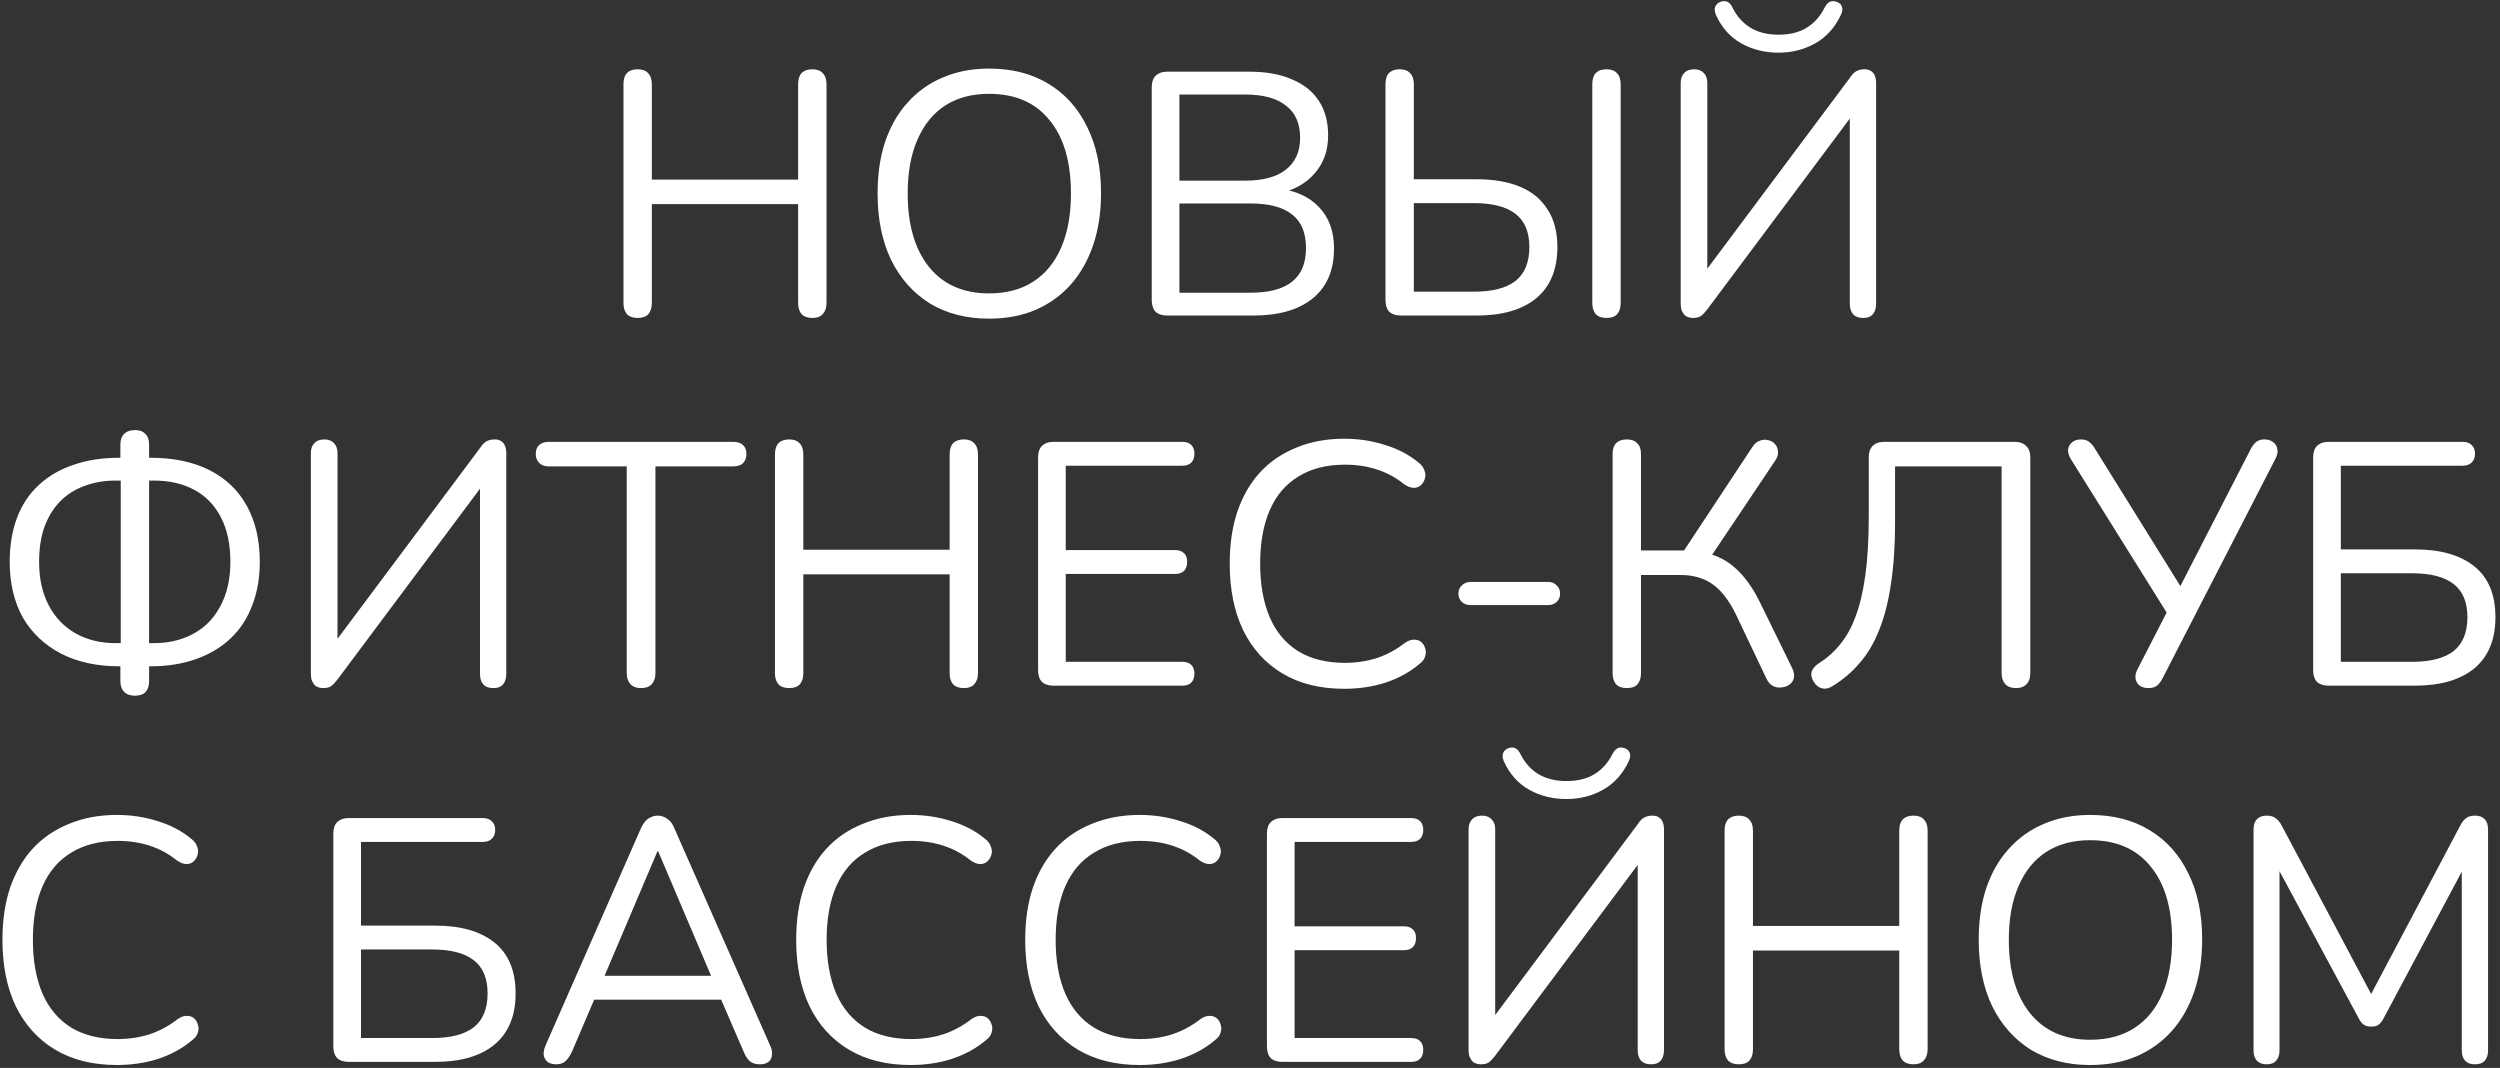 <?xml version="1.0" encoding="UTF-8"?> <svg xmlns="http://www.w3.org/2000/svg" width="412" height="176" viewBox="0 0 412 176" fill="none"><rect x="0" y="0" width="412" height="176" fill="#333333" stroke="none"/> <path d="M105.085 52.399C104.325 52.399 103.736 52.19 103.318 51.772C102.938 51.316 102.748 50.708 102.748 49.948V13.867C102.748 13.069 102.938 12.461 103.318 12.043C103.736 11.625 104.325 11.416 105.085 11.416C105.845 11.416 106.415 11.625 106.795 12.043C107.213 12.461 107.422 13.069 107.422 13.867V29.599H131.533V13.867C131.533 13.069 131.723 12.461 132.103 12.043C132.521 11.625 133.11 11.416 133.87 11.416C134.63 11.416 135.2 11.625 135.58 12.043C135.998 12.461 136.207 13.069 136.207 13.867V49.948C136.207 50.708 135.998 51.316 135.58 51.772C135.2 52.19 134.63 52.399 133.87 52.399C133.11 52.399 132.521 52.19 132.103 51.772C131.723 51.316 131.533 50.708 131.533 49.948V33.646H107.422V49.948C107.422 50.708 107.232 51.316 106.852 51.772C106.472 52.19 105.883 52.399 105.085 52.399ZM162.982 52.513C159.258 52.513 156.009 51.677 153.235 50.005C150.499 48.295 148.371 45.901 146.851 42.823C145.369 39.745 144.628 36.097 144.628 31.879C144.628 28.687 145.046 25.837 145.882 23.329C146.756 20.783 147.991 18.636 149.587 16.888C151.183 15.102 153.102 13.734 155.344 12.784C157.624 11.796 160.17 11.302 162.982 11.302C166.782 11.302 170.05 12.138 172.786 13.81C175.56 15.482 177.688 17.857 179.17 20.935C180.69 23.975 181.45 27.604 181.45 31.822C181.45 35.014 181.013 37.883 180.139 40.429C179.265 42.975 178.03 45.141 176.434 46.927C174.838 48.713 172.9 50.1 170.62 51.088C168.378 52.038 165.832 52.513 162.982 52.513ZM162.982 48.352C165.87 48.352 168.302 47.706 170.278 46.414C172.292 45.122 173.831 43.241 174.895 40.771C175.959 38.301 176.491 35.337 176.491 31.879C176.491 26.673 175.313 22.645 172.957 19.795C170.639 16.907 167.314 15.463 162.982 15.463C160.17 15.463 157.757 16.109 155.743 17.401C153.767 18.693 152.247 20.574 151.183 23.044C150.119 25.476 149.587 28.421 149.587 31.879C149.587 37.047 150.765 41.094 153.121 44.02C155.477 46.908 158.764 48.352 162.982 48.352ZM192.372 52C191.536 52 190.89 51.791 190.434 51.373C190.016 50.917 189.807 50.271 189.807 49.435V14.38C189.807 13.544 190.016 12.917 190.434 12.499C190.89 12.043 191.536 11.815 192.372 11.815H205.881C208.655 11.815 210.992 12.233 212.892 13.069C214.83 13.867 216.312 15.045 217.338 16.603C218.364 18.161 218.877 20.061 218.877 22.303C218.877 24.811 218.136 26.901 216.654 28.573C215.21 30.245 213.234 31.347 210.726 31.879V31.081C213.576 31.423 215.799 32.449 217.395 34.159C219.029 35.869 219.846 38.13 219.846 40.942C219.846 44.514 218.687 47.25 216.369 49.15C214.051 51.05 210.783 52 206.565 52H192.372ZM194.367 48.238H206.109C209.149 48.238 211.429 47.63 212.949 46.414C214.469 45.198 215.229 43.355 215.229 40.885C215.229 38.377 214.469 36.534 212.949 35.356C211.429 34.14 209.149 33.532 206.109 33.532H194.367V48.238ZM194.367 29.77H205.197C208.161 29.77 210.403 29.162 211.923 27.946C213.481 26.73 214.26 24.982 214.26 22.702C214.26 20.346 213.481 18.579 211.923 17.401C210.403 16.185 208.161 15.577 205.197 15.577H194.367V29.77ZM230.891 52C230.055 52 229.409 51.791 228.953 51.373C228.535 50.917 228.326 50.271 228.326 49.435V13.867C228.326 13.069 228.516 12.461 228.896 12.043C229.314 11.625 229.903 11.416 230.663 11.416C231.423 11.416 231.993 11.625 232.373 12.043C232.791 12.461 233 13.069 233 13.867V29.542H243.374C246.186 29.542 248.58 29.96 250.556 30.796C252.532 31.632 254.033 32.886 255.059 34.558C256.123 36.192 256.655 38.244 256.655 40.714C256.655 44.4 255.496 47.212 253.178 49.15C250.86 51.05 247.592 52 243.374 52H230.891ZM233 48.067H242.918C245.958 48.067 248.238 47.478 249.758 46.3C251.278 45.084 252.038 43.222 252.038 40.714C252.038 38.244 251.278 36.42 249.758 35.242C248.238 34.064 245.958 33.475 242.918 33.475H233V48.067ZM264.749 52.399C263.989 52.399 263.4 52.19 262.982 51.772C262.602 51.316 262.412 50.708 262.412 49.948V13.867C262.412 13.069 262.602 12.461 262.982 12.043C263.4 11.625 263.989 11.416 264.749 11.416C265.509 11.416 266.079 11.625 266.459 12.043C266.877 12.461 267.086 13.069 267.086 13.867V49.948C267.086 50.708 266.896 51.316 266.516 51.772C266.136 52.19 265.547 52.399 264.749 52.399ZM278.972 52.399C278.668 52.399 278.383 52.342 278.117 52.228C277.889 52.152 277.68 52 277.49 51.772C277.338 51.544 277.205 51.297 277.091 51.031C277.015 50.727 276.977 50.366 276.977 49.948V13.696C276.977 12.974 277.167 12.423 277.547 12.043C277.927 11.625 278.478 11.416 279.2 11.416C279.884 11.416 280.416 11.625 280.796 12.043C281.176 12.423 281.366 12.974 281.366 13.696V45.958H280.112L304.85 12.841C305.192 12.309 305.534 11.948 305.876 11.758C306.256 11.53 306.731 11.416 307.301 11.416C307.719 11.416 308.061 11.511 308.327 11.701C308.593 11.853 308.802 12.1 308.954 12.442C309.106 12.784 309.182 13.202 309.182 13.696V50.062C309.182 50.822 308.992 51.411 308.612 51.829C308.27 52.209 307.757 52.399 307.073 52.399C306.351 52.399 305.8 52.209 305.42 51.829C305.04 51.411 304.85 50.822 304.85 50.062V17.857H306.104L281.366 50.974C280.986 51.468 280.644 51.829 280.34 52.057C280.036 52.285 279.58 52.399 278.972 52.399ZM293.108 8.68C290.828 8.68 288.776 8.167 286.952 7.141C285.128 6.115 283.741 4.557 282.791 2.467C282.563 1.897 282.525 1.441 282.677 1.099C282.829 0.719 283.114 0.453 283.532 0.301C283.95 0.149 284.33 0.149 284.672 0.301C285.014 0.453 285.299 0.776 285.527 1.27C286.249 2.714 287.237 3.816 288.491 4.576C289.745 5.336 291.284 5.716 293.108 5.716C294.97 5.716 296.509 5.336 297.725 4.576C298.979 3.816 299.967 2.714 300.689 1.27C300.955 0.776 301.24 0.453 301.544 0.301C301.886 0.149 302.266 0.149 302.684 0.301C303.14 0.453 303.425 0.719 303.539 1.099C303.691 1.441 303.634 1.897 303.368 2.467C302.38 4.557 300.974 6.115 299.15 7.141C297.326 8.167 295.312 8.68 293.108 8.68ZM22.234 114.653C21.474 114.653 20.885 114.444 20.467 114.026C20.049 113.608 19.84 113.019 19.84 112.259V108.497L21.151 109.808H19.726C15.964 109.808 12.734 109.105 10.036 107.699C7.338 106.293 5.248 104.317 3.766 101.771C2.322 99.187 1.6 96.128 1.6 92.594C1.6 89.896 1.999 87.483 2.797 85.355C3.595 83.227 4.773 81.441 6.331 79.997C7.889 78.515 9.789 77.394 12.031 76.634C14.273 75.836 16.838 75.437 19.726 75.437H21.151L19.84 76.748V73.271C19.84 72.473 20.049 71.884 20.467 71.504C20.885 71.086 21.474 70.877 22.234 70.877C22.994 70.877 23.564 71.086 23.944 71.504C24.362 71.884 24.571 72.473 24.571 73.271V76.748L23.317 75.437H24.742C28.58 75.437 31.848 76.121 34.546 77.489C37.244 78.857 39.296 80.833 40.702 83.417C42.108 85.963 42.811 89.022 42.811 92.594C42.811 95.254 42.393 97.648 41.557 99.776C40.759 101.904 39.581 103.709 38.023 105.191C36.465 106.673 34.565 107.813 32.323 108.611C30.081 109.409 27.554 109.808 24.742 109.808H23.317L24.571 108.497V112.259C24.571 113.019 24.381 113.608 24.001 114.026C23.621 114.444 23.032 114.653 22.234 114.653ZM19.897 107.015V78.23L21.037 79.199H19.042C17.142 79.199 15.413 79.503 13.855 80.111C12.297 80.681 10.967 81.536 9.865 82.676C8.763 83.816 7.908 85.222 7.3 86.894C6.73 88.528 6.445 90.428 6.445 92.594C6.445 95.368 6.977 97.762 8.041 99.776C9.105 101.79 10.587 103.329 12.487 104.393C14.387 105.457 16.572 105.989 19.042 105.989H21.037L19.897 107.015ZM24.571 107.015L23.374 105.989H25.369C27.231 105.989 28.941 105.685 30.499 105.077C32.057 104.469 33.387 103.595 34.489 102.455C35.591 101.277 36.446 99.871 37.054 98.237C37.662 96.565 37.966 94.684 37.966 92.594C37.966 89.706 37.453 87.274 36.427 85.298C35.401 83.284 33.938 81.764 32.038 80.738C30.176 79.712 27.953 79.199 25.369 79.199H23.374L24.571 78.23V107.015ZM53.226 113.399C52.922 113.399 52.637 113.342 52.371 113.228C52.143 113.152 51.934 113 51.744 112.772C51.592 112.544 51.459 112.297 51.345 112.031C51.269 111.727 51.231 111.366 51.231 110.948V74.696C51.231 73.974 51.421 73.423 51.801 73.043C52.181 72.625 52.732 72.416 53.454 72.416C54.138 72.416 54.67 72.625 55.05 73.043C55.43 73.423 55.62 73.974 55.62 74.696V106.958H54.366L79.104 73.841C79.446 73.309 79.788 72.948 80.13 72.758C80.51 72.53 80.985 72.416 81.555 72.416C81.973 72.416 82.315 72.511 82.581 72.701C82.847 72.853 83.056 73.1 83.208 73.442C83.36 73.784 83.436 74.202 83.436 74.696V111.062C83.436 111.822 83.246 112.411 82.866 112.829C82.524 113.209 82.011 113.399 81.327 113.399C80.605 113.399 80.054 113.209 79.674 112.829C79.294 112.411 79.104 111.822 79.104 111.062V78.857H80.358L55.62 111.974C55.24 112.468 54.898 112.829 54.594 113.057C54.29 113.285 53.834 113.399 53.226 113.399ZM105.622 113.399C104.9 113.399 104.33 113.19 103.912 112.772C103.494 112.316 103.285 111.708 103.285 110.948V76.862H90.46C89.776 76.862 89.244 76.672 88.864 76.292C88.484 75.912 88.294 75.418 88.294 74.81C88.294 74.164 88.484 73.67 88.864 73.328C89.244 72.986 89.776 72.815 90.46 72.815H120.841C121.525 72.815 122.057 72.986 122.437 73.328C122.817 73.67 123.007 74.164 123.007 74.81C123.007 75.456 122.817 75.969 122.437 76.349C122.057 76.691 121.525 76.862 120.841 76.862H108.016V110.948C108.016 111.708 107.807 112.316 107.389 112.772C107.009 113.19 106.42 113.399 105.622 113.399ZM130.05 113.399C129.29 113.399 128.701 113.19 128.283 112.772C127.903 112.316 127.713 111.708 127.713 110.948V74.867C127.713 74.069 127.903 73.461 128.283 73.043C128.701 72.625 129.29 72.416 130.05 72.416C130.81 72.416 131.38 72.625 131.76 73.043C132.178 73.461 132.387 74.069 132.387 74.867V90.599H156.498V74.867C156.498 74.069 156.688 73.461 157.068 73.043C157.486 72.625 158.075 72.416 158.835 72.416C159.595 72.416 160.165 72.625 160.545 73.043C160.963 73.461 161.172 74.069 161.172 74.867V110.948C161.172 111.708 160.963 112.316 160.545 112.772C160.165 113.19 159.595 113.399 158.835 113.399C158.075 113.399 157.486 113.19 157.068 112.772C156.688 112.316 156.498 111.708 156.498 110.948V94.646H132.387V110.948C132.387 111.708 132.197 112.316 131.817 112.772C131.437 113.19 130.848 113.399 130.05 113.399ZM173.641 113C172.805 113 172.159 112.791 171.703 112.373C171.285 111.917 171.076 111.271 171.076 110.435V75.38C171.076 74.544 171.285 73.917 171.703 73.499C172.159 73.043 172.805 72.815 173.641 72.815H194.845C195.491 72.815 195.985 72.986 196.327 73.328C196.669 73.67 196.84 74.145 196.84 74.753C196.84 75.399 196.669 75.893 196.327 76.235C195.985 76.577 195.491 76.748 194.845 76.748H175.636V90.656H193.648C194.294 90.656 194.788 90.827 195.13 91.169C195.472 91.473 195.643 91.948 195.643 92.594C195.643 93.24 195.472 93.734 195.13 94.076C194.788 94.418 194.294 94.589 193.648 94.589H175.636V109.067H194.845C195.491 109.067 195.985 109.238 196.327 109.58C196.669 109.922 196.84 110.397 196.84 111.005C196.84 111.651 196.669 112.145 196.327 112.487C195.985 112.829 195.491 113 194.845 113H173.641ZM221.525 113.513C217.573 113.513 214.191 112.677 211.379 111.005C208.567 109.333 206.401 106.958 204.881 103.88C203.399 100.802 202.658 97.135 202.658 92.879C202.658 89.687 203.076 86.837 203.912 84.329C204.786 81.783 206.021 79.636 207.617 77.888C209.251 76.102 211.246 74.734 213.602 73.784C215.958 72.796 218.599 72.302 221.525 72.302C223.881 72.302 226.123 72.644 228.251 73.328C230.379 73.974 232.222 74.943 233.78 76.235C234.274 76.615 234.597 77.052 234.749 77.546C234.939 78.002 234.958 78.458 234.806 78.914C234.692 79.332 234.464 79.693 234.122 79.997C233.818 80.263 233.438 80.396 232.982 80.396C232.526 80.396 232.013 80.206 231.443 79.826C230.075 78.724 228.574 77.907 226.94 77.375C225.306 76.843 223.539 76.577 221.639 76.577C218.637 76.577 216.091 77.223 214.001 78.515C211.911 79.769 210.334 81.612 209.27 84.044C208.206 86.476 207.674 89.421 207.674 92.879C207.674 96.337 208.206 99.301 209.27 101.771C210.334 104.203 211.911 106.065 214.001 107.357C216.091 108.611 218.637 109.238 221.639 109.238C223.501 109.238 225.268 108.972 226.94 108.44C228.612 107.87 230.151 107.034 231.557 105.932C232.127 105.552 232.64 105.381 233.096 105.419C233.552 105.419 233.932 105.552 234.236 105.818C234.54 106.084 234.749 106.426 234.863 106.844C235.015 107.262 235.015 107.699 234.863 108.155C234.749 108.611 234.464 109.01 234.008 109.352C232.412 110.72 230.531 111.765 228.365 112.487C226.237 113.171 223.957 113.513 221.525 113.513ZM242.343 99.719C241.773 99.719 241.298 99.548 240.918 99.206C240.538 98.826 240.348 98.37 240.348 97.838C240.348 97.268 240.538 96.812 240.918 96.47C241.298 96.09 241.773 95.9 242.343 95.9H255.168C255.7 95.9 256.156 96.09 256.536 96.47C256.916 96.812 257.106 97.268 257.106 97.838C257.106 98.37 256.916 98.826 256.536 99.206C256.156 99.548 255.7 99.719 255.168 99.719H242.343ZM268.097 113.399C267.337 113.399 266.748 113.19 266.33 112.772C265.95 112.316 265.76 111.708 265.76 110.948V74.81C265.76 74.012 265.95 73.423 266.33 73.043C266.748 72.625 267.337 72.416 268.097 72.416C268.857 72.416 269.427 72.625 269.807 73.043C270.225 73.423 270.434 74.012 270.434 74.81V90.713H278.3L276.932 91.625L288.788 73.67C289.13 73.138 289.529 72.796 289.985 72.644C290.441 72.454 290.897 72.416 291.353 72.53C291.809 72.606 292.189 72.815 292.493 73.157C292.797 73.461 292.968 73.86 293.006 74.354C293.082 74.81 292.949 75.304 292.607 75.836L281.492 92.423L279.725 90.884C282.043 91.15 284.019 91.967 285.653 93.335C287.287 94.703 288.712 96.603 289.928 99.035L295.343 110.093C295.647 110.701 295.742 111.252 295.628 111.746C295.514 112.202 295.267 112.563 294.887 112.829C294.507 113.095 294.07 113.247 293.576 113.285C293.12 113.361 292.664 113.285 292.208 113.057C291.752 112.829 291.391 112.43 291.125 111.86L286.052 101.201C284.912 98.883 283.62 97.23 282.176 96.242C280.77 95.254 279.022 94.76 276.932 94.76H270.434V110.948C270.434 111.708 270.244 112.316 269.864 112.772C269.484 113.19 268.895 113.399 268.097 113.399ZM332.258 113.399C331.498 113.399 330.909 113.19 330.491 112.772C330.073 112.316 329.864 111.708 329.864 110.948V76.862H312.308V86.096C312.308 89.934 312.08 93.316 311.624 96.242C311.206 99.13 310.56 101.657 309.686 103.823C308.85 105.951 307.786 107.756 306.494 109.238C305.24 110.72 303.777 111.974 302.105 113C301.497 113.418 300.908 113.57 300.338 113.456C299.768 113.342 299.293 112.981 298.913 112.373C298.533 111.765 298.419 111.195 298.571 110.663C298.761 110.131 299.16 109.675 299.768 109.295C301.06 108.497 302.2 107.49 303.188 106.274C304.214 105.058 305.069 103.538 305.753 101.714C306.475 99.852 307.026 97.553 307.406 94.817C307.786 92.081 307.976 88.775 307.976 84.899V75.38C307.976 74.544 308.185 73.917 308.603 73.499C309.059 73.043 309.705 72.815 310.541 72.815H332.03C332.828 72.815 333.455 73.043 333.911 73.499C334.367 73.917 334.595 74.544 334.595 75.38V110.948C334.595 111.708 334.386 112.316 333.968 112.772C333.55 113.19 332.98 113.399 332.258 113.399ZM354.044 113.399C353.512 113.399 353.037 113.266 352.619 113C352.239 112.696 352.011 112.297 351.935 111.803C351.859 111.309 351.992 110.758 352.334 110.15L357.578 99.947V101.771L341.276 75.665C340.934 75.095 340.782 74.563 340.82 74.069C340.896 73.575 341.124 73.176 341.504 72.872C341.884 72.568 342.359 72.416 342.929 72.416C343.537 72.416 344.012 72.568 344.354 72.872C344.696 73.138 345.019 73.537 345.323 74.069L359.858 97.439H358.889L370.859 74.126C371.125 73.594 371.429 73.176 371.771 72.872C372.113 72.568 372.588 72.416 373.196 72.416C373.766 72.416 374.241 72.568 374.621 72.872C375.001 73.138 375.229 73.518 375.305 74.012C375.419 74.468 375.305 75.019 374.963 75.665L356.438 111.689C356.21 112.183 355.906 112.601 355.526 112.943C355.184 113.247 354.69 113.399 354.044 113.399ZM383.773 113C382.937 113 382.291 112.791 381.835 112.373C381.417 111.917 381.208 111.271 381.208 110.435V75.38C381.208 74.544 381.417 73.917 381.835 73.499C382.291 73.043 382.937 72.815 383.773 72.815H405.832C406.478 72.815 406.972 72.986 407.314 73.328C407.694 73.67 407.884 74.145 407.884 74.753C407.884 75.399 407.694 75.893 407.314 76.235C406.972 76.577 406.478 76.748 405.832 76.748H385.768V90.542H397.966C402.184 90.542 405.452 91.473 407.77 93.335C410.088 95.197 411.247 97.99 411.247 101.714C411.247 105.4 410.088 108.212 407.77 110.15C405.452 112.05 402.184 113 397.966 113H383.773ZM385.768 109.067H397.51C400.55 109.067 402.83 108.478 404.35 107.3C405.87 106.084 406.63 104.222 406.63 101.714C406.63 99.244 405.87 97.42 404.35 96.242C402.83 95.064 400.55 94.475 397.51 94.475H385.768V109.067ZM19.27 175.513C15.318 175.513 11.936 174.677 9.124 173.005C6.312 171.333 4.146 168.958 2.626 165.88C1.144 162.802 0.403 159.135 0.403 154.879C0.403 151.687 0.821 148.837 1.657 146.329C2.531 143.783 3.766 141.636 5.362 139.888C6.996 138.102 8.991 136.734 11.347 135.784C13.703 134.796 16.344 134.302 19.27 134.302C21.626 134.302 23.868 134.644 25.996 135.328C28.124 135.974 29.967 136.943 31.525 138.235C32.019 138.615 32.342 139.052 32.494 139.546C32.684 140.002 32.703 140.458 32.551 140.914C32.437 141.332 32.209 141.693 31.867 141.997C31.563 142.263 31.183 142.396 30.727 142.396C30.271 142.396 29.758 142.206 29.188 141.826C27.82 140.724 26.319 139.907 24.685 139.375C23.051 138.843 21.284 138.577 19.384 138.577C16.382 138.577 13.836 139.223 11.746 140.515C9.656 141.769 8.079 143.612 7.015 146.044C5.951 148.476 5.419 151.421 5.419 154.879C5.419 158.337 5.951 161.301 7.015 163.771C8.079 166.203 9.656 168.065 11.746 169.357C13.836 170.611 16.382 171.238 19.384 171.238C21.246 171.238 23.013 170.972 24.685 170.44C26.357 169.87 27.896 169.034 29.302 167.932C29.872 167.552 30.385 167.381 30.841 167.419C31.297 167.419 31.677 167.552 31.981 167.818C32.285 168.084 32.494 168.426 32.608 168.844C32.76 169.262 32.76 169.699 32.608 170.155C32.494 170.611 32.209 171.01 31.753 171.352C30.157 172.72 28.276 173.765 26.11 174.487C23.982 175.171 21.702 175.513 19.27 175.513ZM57.498 175C56.662 175 56.016 174.791 55.56 174.373C55.142 173.917 54.933 173.271 54.933 172.435V137.38C54.933 136.544 55.142 135.917 55.56 135.499C56.016 135.043 56.662 134.815 57.498 134.815H79.557C80.203 134.815 80.697 134.986 81.039 135.328C81.419 135.67 81.609 136.145 81.609 136.753C81.609 137.399 81.419 137.893 81.039 138.235C80.697 138.577 80.203 138.748 79.557 138.748H59.493V152.542H71.691C75.909 152.542 79.177 153.473 81.495 155.335C83.813 157.197 84.972 159.99 84.972 163.714C84.972 167.4 83.813 170.212 81.495 172.15C79.177 174.05 75.909 175 71.691 175H57.498ZM59.493 171.067H71.235C74.275 171.067 76.555 170.478 78.075 169.3C79.595 168.084 80.355 166.222 80.355 163.714C80.355 161.244 79.595 159.42 78.075 158.242C76.555 157.064 74.275 156.475 71.235 156.475H59.493V171.067ZM91.707 175.399C91.099 175.399 90.605 175.266 90.225 175C89.882 174.696 89.674 174.316 89.597 173.86C89.559 173.366 89.674 172.815 89.939 172.207L105.615 136.525C105.957 135.765 106.356 135.233 106.812 134.929C107.306 134.587 107.838 134.416 108.408 134.416C108.978 134.416 109.491 134.587 109.947 134.929C110.441 135.233 110.84 135.765 111.144 136.525L126.876 172.207C127.18 172.815 127.294 173.366 127.218 173.86C127.18 174.354 126.99 174.734 126.648 175C126.306 175.266 125.831 175.399 125.223 175.399C124.539 175.399 123.988 175.228 123.57 174.886C123.152 174.506 122.81 173.974 122.544 173.29L118.326 163.543L120.606 164.74H96.096L98.433 163.543L94.272 173.29C93.93 174.012 93.569 174.544 93.189 174.886C92.808 175.228 92.314 175.399 91.707 175.399ZM108.351 140.287L99.174 161.89L97.805 160.807H118.896L117.642 161.89L108.465 140.287H108.351ZM150.08 175.513C146.128 175.513 142.746 174.677 139.934 173.005C137.122 171.333 134.956 168.958 133.436 165.88C131.954 162.802 131.213 159.135 131.213 154.879C131.213 151.687 131.631 148.837 132.467 146.329C133.341 143.783 134.576 141.636 136.172 139.888C137.806 138.102 139.801 136.734 142.157 135.784C144.513 134.796 147.154 134.302 150.08 134.302C152.436 134.302 154.678 134.644 156.806 135.328C158.934 135.974 160.777 136.943 162.335 138.235C162.829 138.615 163.152 139.052 163.304 139.546C163.494 140.002 163.513 140.458 163.361 140.914C163.247 141.332 163.019 141.693 162.677 141.997C162.373 142.263 161.993 142.396 161.537 142.396C161.081 142.396 160.568 142.206 159.998 141.826C158.63 140.724 157.129 139.907 155.495 139.375C153.861 138.843 152.094 138.577 150.194 138.577C147.192 138.577 144.646 139.223 142.556 140.515C140.466 141.769 138.889 143.612 137.825 146.044C136.761 148.476 136.229 151.421 136.229 154.879C136.229 158.337 136.761 161.301 137.825 163.771C138.889 166.203 140.466 168.065 142.556 169.357C144.646 170.611 147.192 171.238 150.194 171.238C152.056 171.238 153.823 170.972 155.495 170.44C157.167 169.87 158.706 169.034 160.112 167.932C160.682 167.552 161.195 167.381 161.651 167.419C162.107 167.419 162.487 167.552 162.791 167.818C163.095 168.084 163.304 168.426 163.418 168.844C163.57 169.262 163.57 169.699 163.418 170.155C163.304 170.611 163.019 171.01 162.563 171.352C160.967 172.72 159.086 173.765 156.92 174.487C154.792 175.171 152.512 175.513 150.08 175.513ZM187.821 175.513C183.869 175.513 180.487 174.677 177.675 173.005C174.863 171.333 172.697 168.958 171.177 165.88C169.695 162.802 168.954 159.135 168.954 154.879C168.954 151.687 169.372 148.837 170.208 146.329C171.082 143.783 172.317 141.636 173.913 139.888C175.547 138.102 177.542 136.734 179.898 135.784C182.254 134.796 184.895 134.302 187.821 134.302C190.177 134.302 192.419 134.644 194.547 135.328C196.675 135.974 198.518 136.943 200.076 138.235C200.57 138.615 200.893 139.052 201.045 139.546C201.235 140.002 201.254 140.458 201.102 140.914C200.988 141.332 200.76 141.693 200.418 141.997C200.114 142.263 199.734 142.396 199.278 142.396C198.822 142.396 198.309 142.206 197.739 141.826C196.371 140.724 194.87 139.907 193.236 139.375C191.602 138.843 189.835 138.577 187.935 138.577C184.933 138.577 182.387 139.223 180.297 140.515C178.207 141.769 176.63 143.612 175.566 146.044C174.502 148.476 173.97 151.421 173.97 154.879C173.97 158.337 174.502 161.301 175.566 163.771C176.63 166.203 178.207 168.065 180.297 169.357C182.387 170.611 184.933 171.238 187.935 171.238C189.797 171.238 191.564 170.972 193.236 170.44C194.908 169.87 196.447 169.034 197.853 167.932C198.423 167.552 198.936 167.381 199.392 167.419C199.848 167.419 200.228 167.552 200.532 167.818C200.836 168.084 201.045 168.426 201.159 168.844C201.311 169.262 201.311 169.699 201.159 170.155C201.045 170.611 200.76 171.01 200.304 171.352C198.708 172.72 196.827 173.765 194.661 174.487C192.533 175.171 190.253 175.513 187.821 175.513ZM211.353 175C210.517 175 209.871 174.791 209.415 174.373C208.997 173.917 208.788 173.271 208.788 172.435V137.38C208.788 136.544 208.997 135.917 209.415 135.499C209.871 135.043 210.517 134.815 211.353 134.815H232.557C233.203 134.815 233.697 134.986 234.039 135.328C234.381 135.67 234.552 136.145 234.552 136.753C234.552 137.399 234.381 137.893 234.039 138.235C233.697 138.577 233.203 138.748 232.557 138.748H213.348V152.656H231.36C232.006 152.656 232.5 152.827 232.842 153.169C233.184 153.473 233.355 153.948 233.355 154.594C233.355 155.24 233.184 155.734 232.842 156.076C232.5 156.418 232.006 156.589 231.36 156.589H213.348V171.067H232.557C233.203 171.067 233.697 171.238 234.039 171.58C234.381 171.922 234.552 172.397 234.552 173.005C234.552 173.651 234.381 174.145 234.039 174.487C233.697 174.829 233.203 175 232.557 175H211.353ZM244.015 175.399C243.711 175.399 243.426 175.342 243.16 175.228C242.932 175.152 242.723 175 242.533 174.772C242.381 174.544 242.248 174.297 242.134 174.031C242.058 173.727 242.02 173.366 242.02 172.948V136.696C242.02 135.974 242.21 135.423 242.59 135.043C242.97 134.625 243.521 134.416 244.243 134.416C244.927 134.416 245.459 134.625 245.839 135.043C246.219 135.423 246.409 135.974 246.409 136.696V168.958H245.155L269.893 135.841C270.235 135.309 270.577 134.948 270.919 134.758C271.299 134.53 271.774 134.416 272.344 134.416C272.762 134.416 273.104 134.511 273.37 134.701C273.636 134.853 273.845 135.1 273.997 135.442C274.149 135.784 274.225 136.202 274.225 136.696V173.062C274.225 173.822 274.035 174.411 273.655 174.829C273.313 175.209 272.8 175.399 272.116 175.399C271.394 175.399 270.843 175.209 270.463 174.829C270.083 174.411 269.893 173.822 269.893 173.062V140.857H271.147L246.409 173.974C246.029 174.468 245.687 174.829 245.383 175.057C245.079 175.285 244.623 175.399 244.015 175.399ZM258.151 131.68C255.871 131.68 253.819 131.167 251.995 130.141C250.171 129.115 248.784 127.557 247.834 125.467C247.606 124.897 247.568 124.441 247.72 124.099C247.872 123.719 248.157 123.453 248.575 123.301C248.993 123.149 249.373 123.149 249.715 123.301C250.057 123.453 250.342 123.776 250.57 124.27C251.292 125.714 252.28 126.816 253.534 127.576C254.788 128.336 256.327 128.716 258.151 128.716C260.013 128.716 261.552 128.336 262.768 127.576C264.022 126.816 265.01 125.714 265.732 124.27C265.998 123.776 266.283 123.453 266.587 123.301C266.929 123.149 267.309 123.149 267.727 123.301C268.183 123.453 268.468 123.719 268.582 124.099C268.734 124.441 268.677 124.897 268.411 125.467C267.423 127.557 266.017 129.115 264.193 130.141C262.369 131.167 260.355 131.68 258.151 131.68ZM286.55 175.399C285.79 175.399 285.201 175.19 284.783 174.772C284.403 174.316 284.213 173.708 284.213 172.948V136.867C284.213 136.069 284.403 135.461 284.783 135.043C285.201 134.625 285.79 134.416 286.55 134.416C287.31 134.416 287.88 134.625 288.26 135.043C288.678 135.461 288.887 136.069 288.887 136.867V152.599H312.998V136.867C312.998 136.069 313.188 135.461 313.568 135.043C313.986 134.625 314.575 134.416 315.335 134.416C316.095 134.416 316.665 134.625 317.045 135.043C317.463 135.461 317.672 136.069 317.672 136.867V172.948C317.672 173.708 317.463 174.316 317.045 174.772C316.665 175.19 316.095 175.399 315.335 175.399C314.575 175.399 313.986 175.19 313.568 174.772C313.188 174.316 312.998 173.708 312.998 172.948V156.646H288.887V172.948C288.887 173.708 288.697 174.316 288.317 174.772C287.937 175.19 287.348 175.399 286.55 175.399ZM344.447 175.513C340.723 175.513 337.474 174.677 334.7 173.005C331.964 171.295 329.836 168.901 328.316 165.823C326.834 162.745 326.093 159.097 326.093 154.879C326.093 151.687 326.511 148.837 327.347 146.329C328.221 143.783 329.456 141.636 331.052 139.888C332.648 138.102 334.567 136.734 336.809 135.784C339.089 134.796 341.635 134.302 344.447 134.302C348.247 134.302 351.515 135.138 354.251 136.81C357.025 138.482 359.153 140.857 360.635 143.935C362.155 146.975 362.915 150.604 362.915 154.822C362.915 158.014 362.478 160.883 361.604 163.429C360.73 165.975 359.495 168.141 357.899 169.927C356.303 171.713 354.365 173.1 352.085 174.088C349.843 175.038 347.297 175.513 344.447 175.513ZM344.447 171.352C347.335 171.352 349.767 170.706 351.743 169.414C353.757 168.122 355.296 166.241 356.36 163.771C357.424 161.301 357.956 158.337 357.956 154.879C357.956 149.673 356.778 145.645 354.422 142.795C352.104 139.907 348.779 138.463 344.447 138.463C341.635 138.463 339.222 139.109 337.208 140.401C335.232 141.693 333.712 143.574 332.648 146.044C331.584 148.476 331.052 151.421 331.052 154.879C331.052 160.047 332.23 164.094 334.586 167.02C336.942 169.908 340.229 171.352 344.447 171.352ZM373.552 175.399C372.868 175.399 372.336 175.209 371.956 174.829C371.576 174.411 371.386 173.841 371.386 173.119V136.696C371.386 135.936 371.576 135.366 371.956 134.986C372.336 134.606 372.868 134.416 373.552 134.416C374.16 134.416 374.635 134.549 374.977 134.815C375.357 135.043 375.699 135.442 376.003 136.012L391.621 165.424H389.911L405.472 136.012C405.776 135.442 406.099 135.043 406.441 134.815C406.783 134.549 407.277 134.416 407.923 134.416C408.569 134.416 409.082 134.606 409.462 134.986C409.842 135.366 410.032 135.936 410.032 136.696V173.119C410.032 173.841 409.842 174.411 409.462 174.829C409.12 175.209 408.588 175.399 407.866 175.399C407.182 175.399 406.65 175.209 406.27 174.829C405.89 174.411 405.7 173.841 405.7 173.119V141.085H407.068L392.818 167.818C392.552 168.312 392.267 168.673 391.963 168.901C391.697 169.091 391.298 169.186 390.766 169.186C390.234 169.186 389.816 169.072 389.512 168.844C389.208 168.616 388.942 168.274 388.714 167.818L374.293 141.028H375.661V173.119C375.661 173.841 375.471 174.411 375.091 174.829C374.749 175.209 374.236 175.399 373.552 175.399Z" fill="white"></path> </svg> 